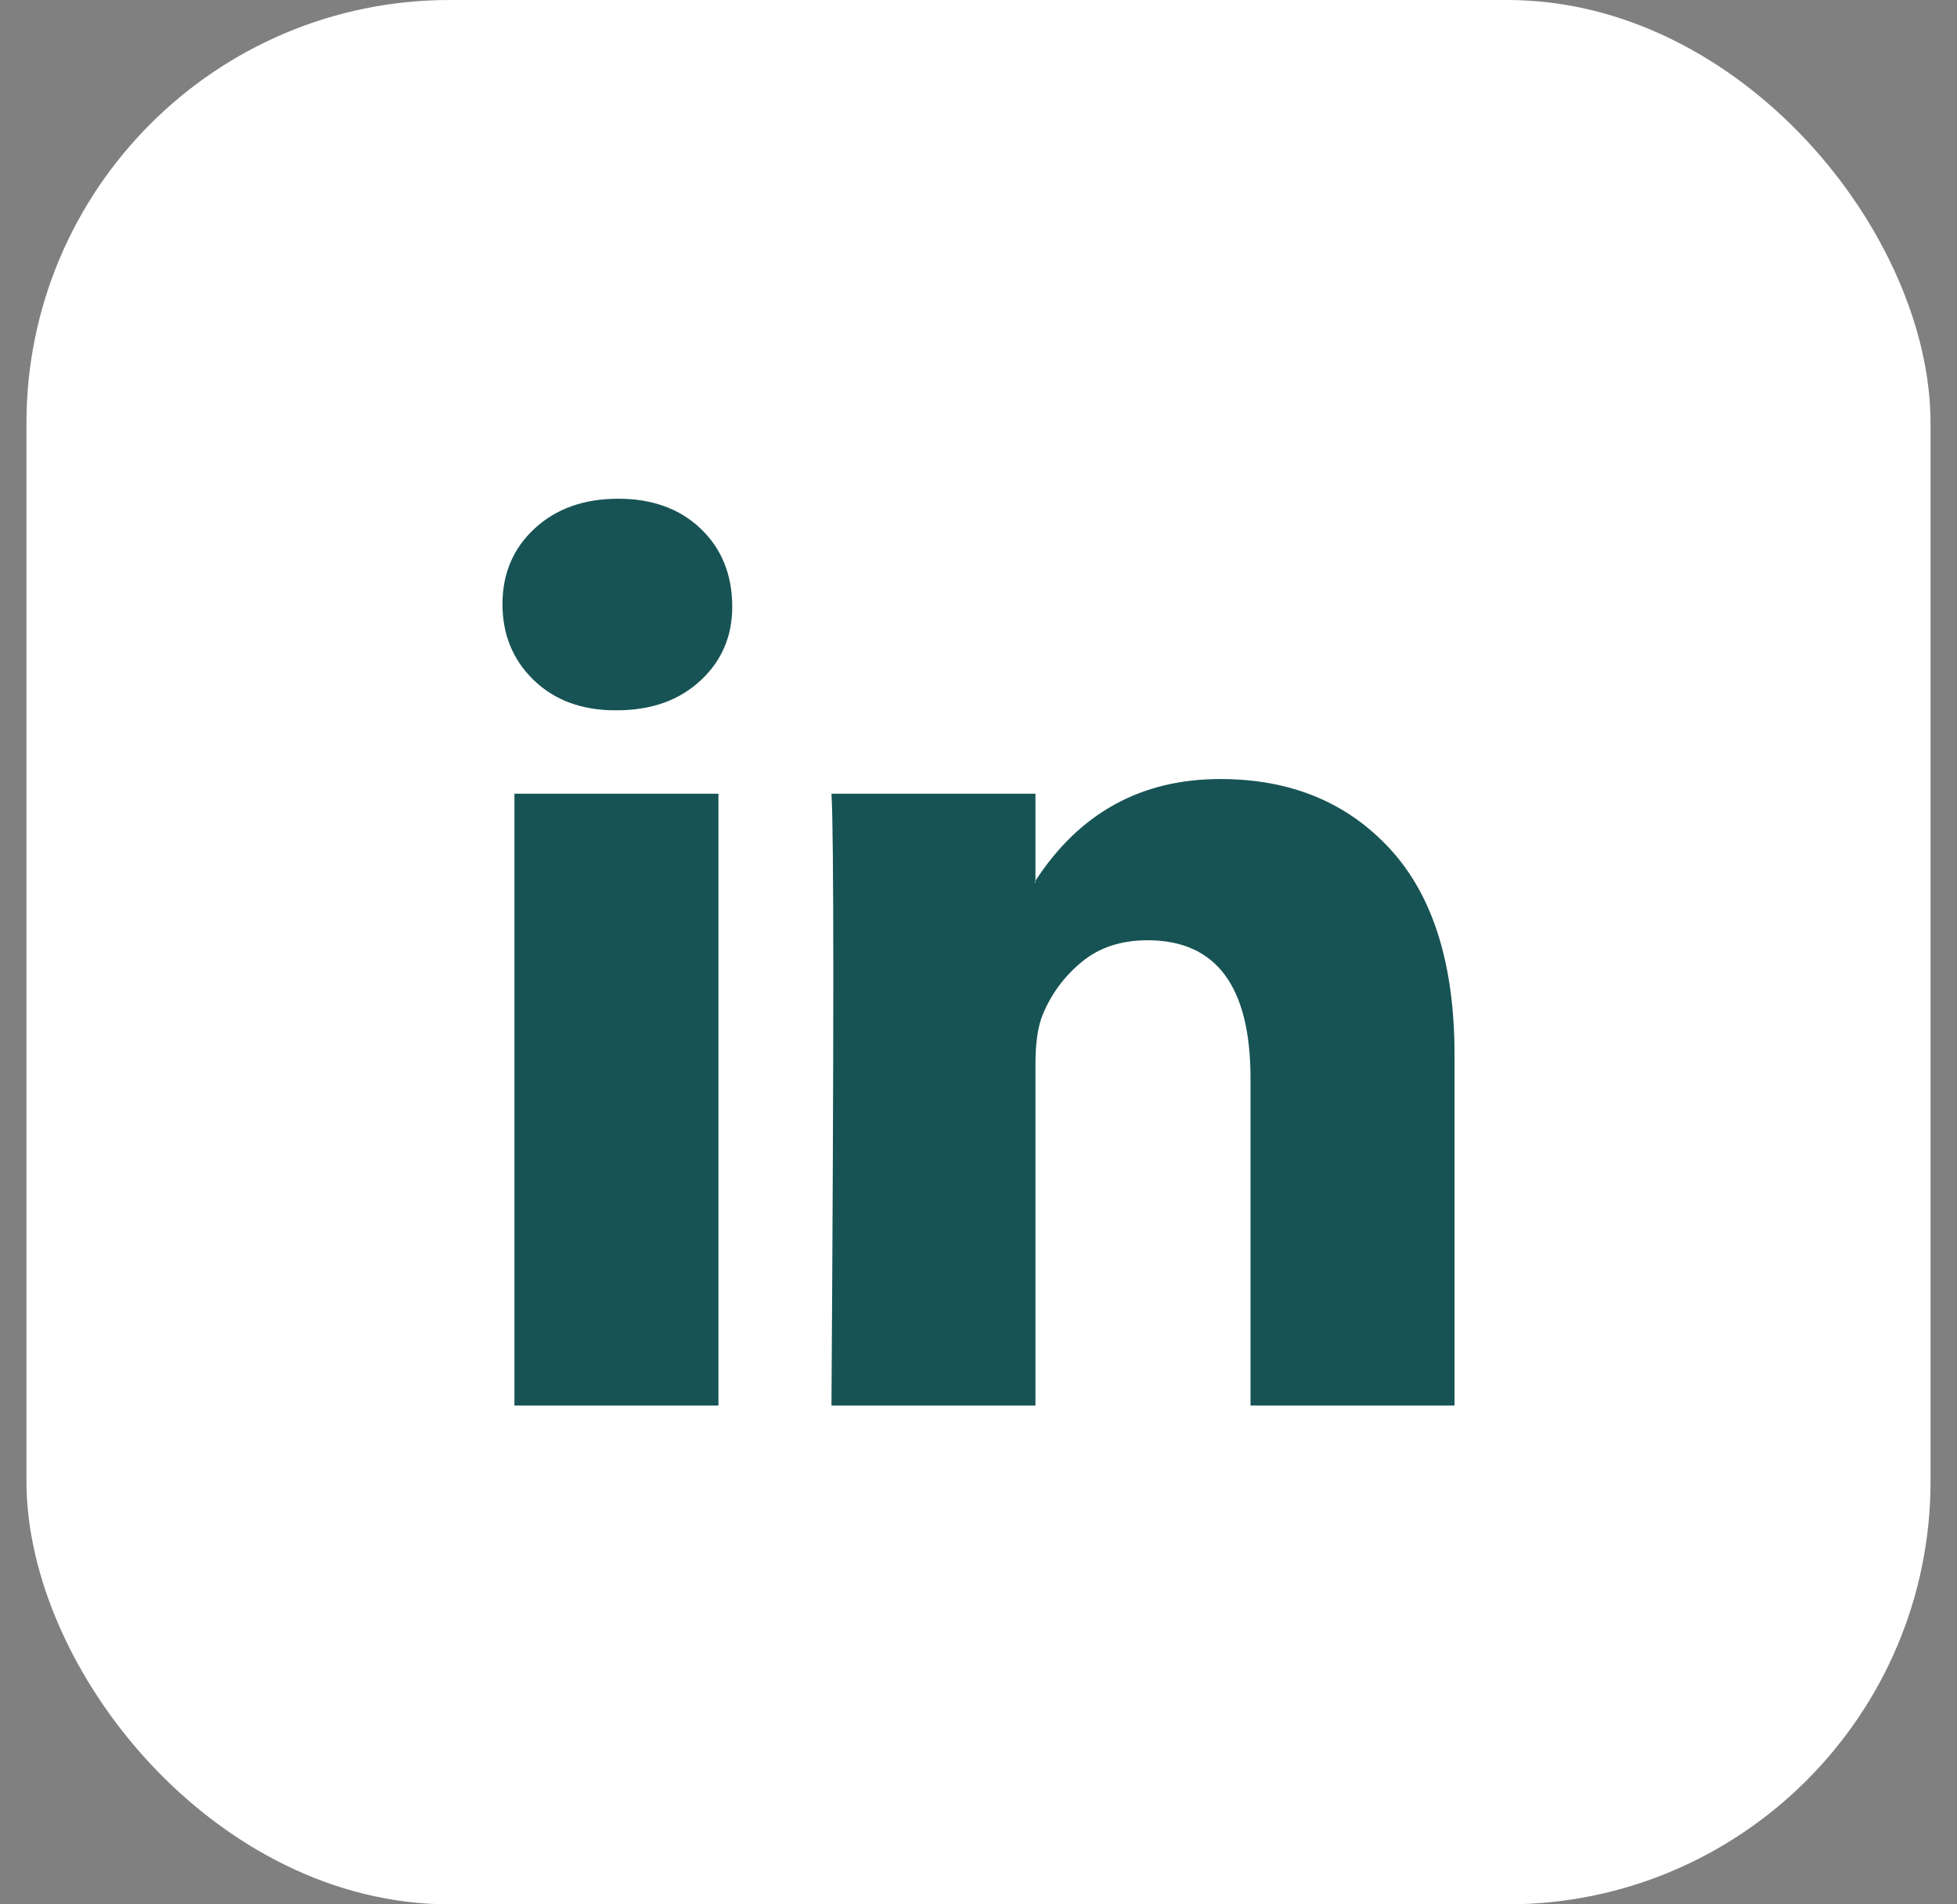 <svg width="37" height="36" viewBox="0 0 37 36" fill="none" xmlns="http://www.w3.org/2000/svg">
    <rect x="0" y="0" width="37" height="36" fill="#808080" stroke="none"/>
    <rect x="0.5" width="36" height="36" rx="8" fill="white"/>
    <path d="M9.5 11.42C9.5 10.843 9.703 10.366 10.108 9.991C10.514 9.616 11.041 9.428 11.689 9.428C12.326 9.428 12.842 9.613 13.236 9.983C13.641 10.364 13.844 10.86 13.844 11.472C13.844 12.026 13.647 12.488 13.253 12.857C12.848 13.238 12.315 13.428 11.655 13.428H11.637C11 13.428 10.485 13.238 10.091 12.857C9.697 12.476 9.5 11.997 9.5 11.42ZM9.726 26.571V15.004H13.583V26.571H9.726ZM15.72 26.571H19.577V20.112C19.577 19.708 19.624 19.397 19.716 19.177C19.878 18.785 20.125 18.453 20.455 18.182C20.785 17.91 21.199 17.775 21.697 17.775C22.994 17.775 23.643 18.646 23.643 20.39V26.571H27.5V19.939C27.5 18.231 27.095 16.935 26.284 16.052C25.473 15.169 24.402 14.727 23.07 14.727C21.575 14.727 20.411 15.368 19.577 16.649V16.684H19.56L19.577 16.649V15.004H15.72C15.743 15.374 15.755 16.522 15.755 18.45C15.755 20.378 15.743 23.085 15.72 26.571Z" fill="#175355"/>
</svg>

